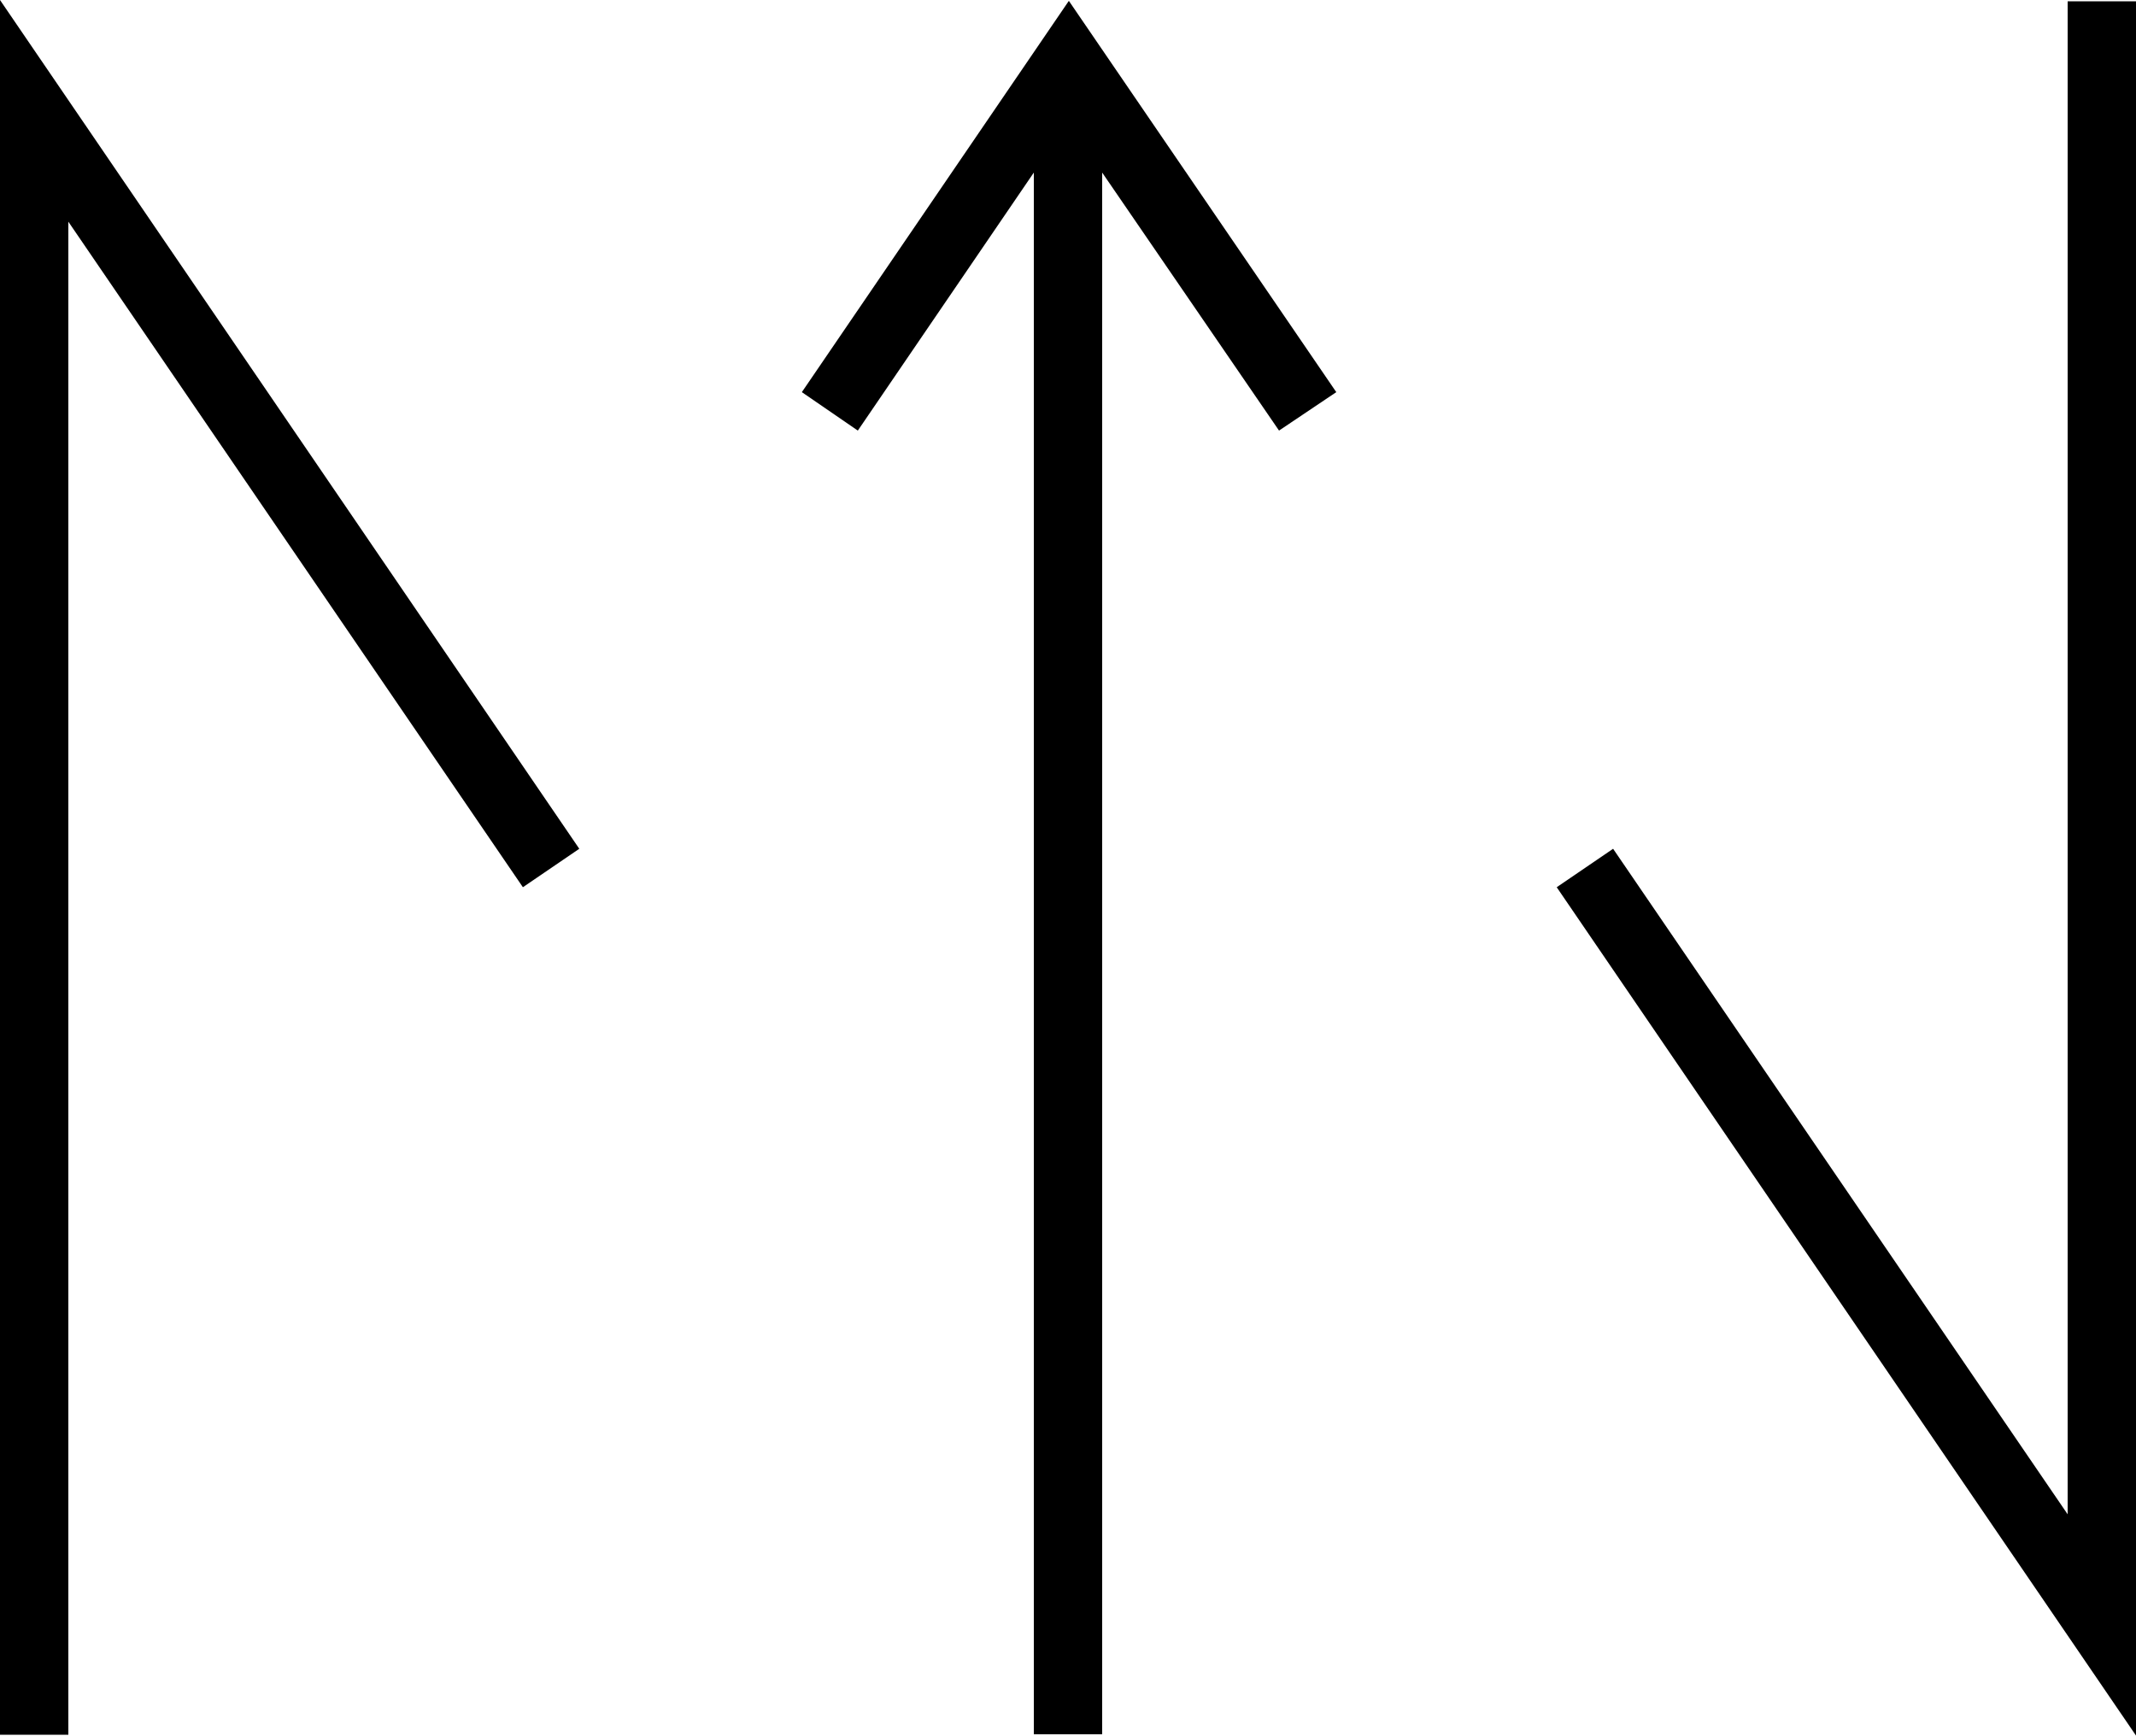 <?xml version="1.0" encoding="utf-8"?>
<!-- Generator: Adobe Illustrator 19.2.0, SVG Export Plug-In . SVG Version: 6.00 Build 0)  -->
<svg version="1.1" id="logo" xmlns="http://www.w3.org/2000/svg" xmlns:xlink="http://www.w3.org/1999/xlink" x="0px" y="0px" viewBox="0 0 500 406.3" style="enable-background:new 0 0 500 406.3;" xml:space="preserve" width="500" height="406.3">
	<style>
		@keyframes left {
			0% { 
				opacity: 0;
				transform: translate(0, 406.3px);
			}
			20% {
				opacity: 1;
				transform: translate(0, 0);
			}
			80% {
				opacity: 1;
				transform: translate(0, 0);
			}
			100% {
				opacity: 0;
				transform: translate(0, -406.3px);
			}
		}
		
		@keyframes right {
			0% { 
				opacity: 0;
				transform: translate(0, -406.3px);
			}
			20% {
				opacity: 1;
				transform: translate(0, 0);
			}
			80% {
				opacity: 1;
				transform: translate(0, 0);
			}
			100% {
				opacity: 0;
				transform: translate(0, 406.3px);
			}
		}
		
		#left {
			animation: left 2s ease-in-out infinite;
		}
		
		#right {
			animation: right 2s ease-in-out infinite;
		}
	</style>
	<g id="left"><path d="M16,406.1H0V0l135.6,198.7l-13.2,9L16,51.9V406.1z"/></g>
	<g id="center"><path d="M312.8,91.8l-13.4,9L258,40.4V406h-16V40.4l-41.2,60.4l-13.1-9l62.5-91.6L312.8,91.8z"/></g>
	<g id="right"><path d="M500,406.3L364.4,207.7l13.2-9L484,354.5V0.3h16V406.3z"/></g>
</svg>
